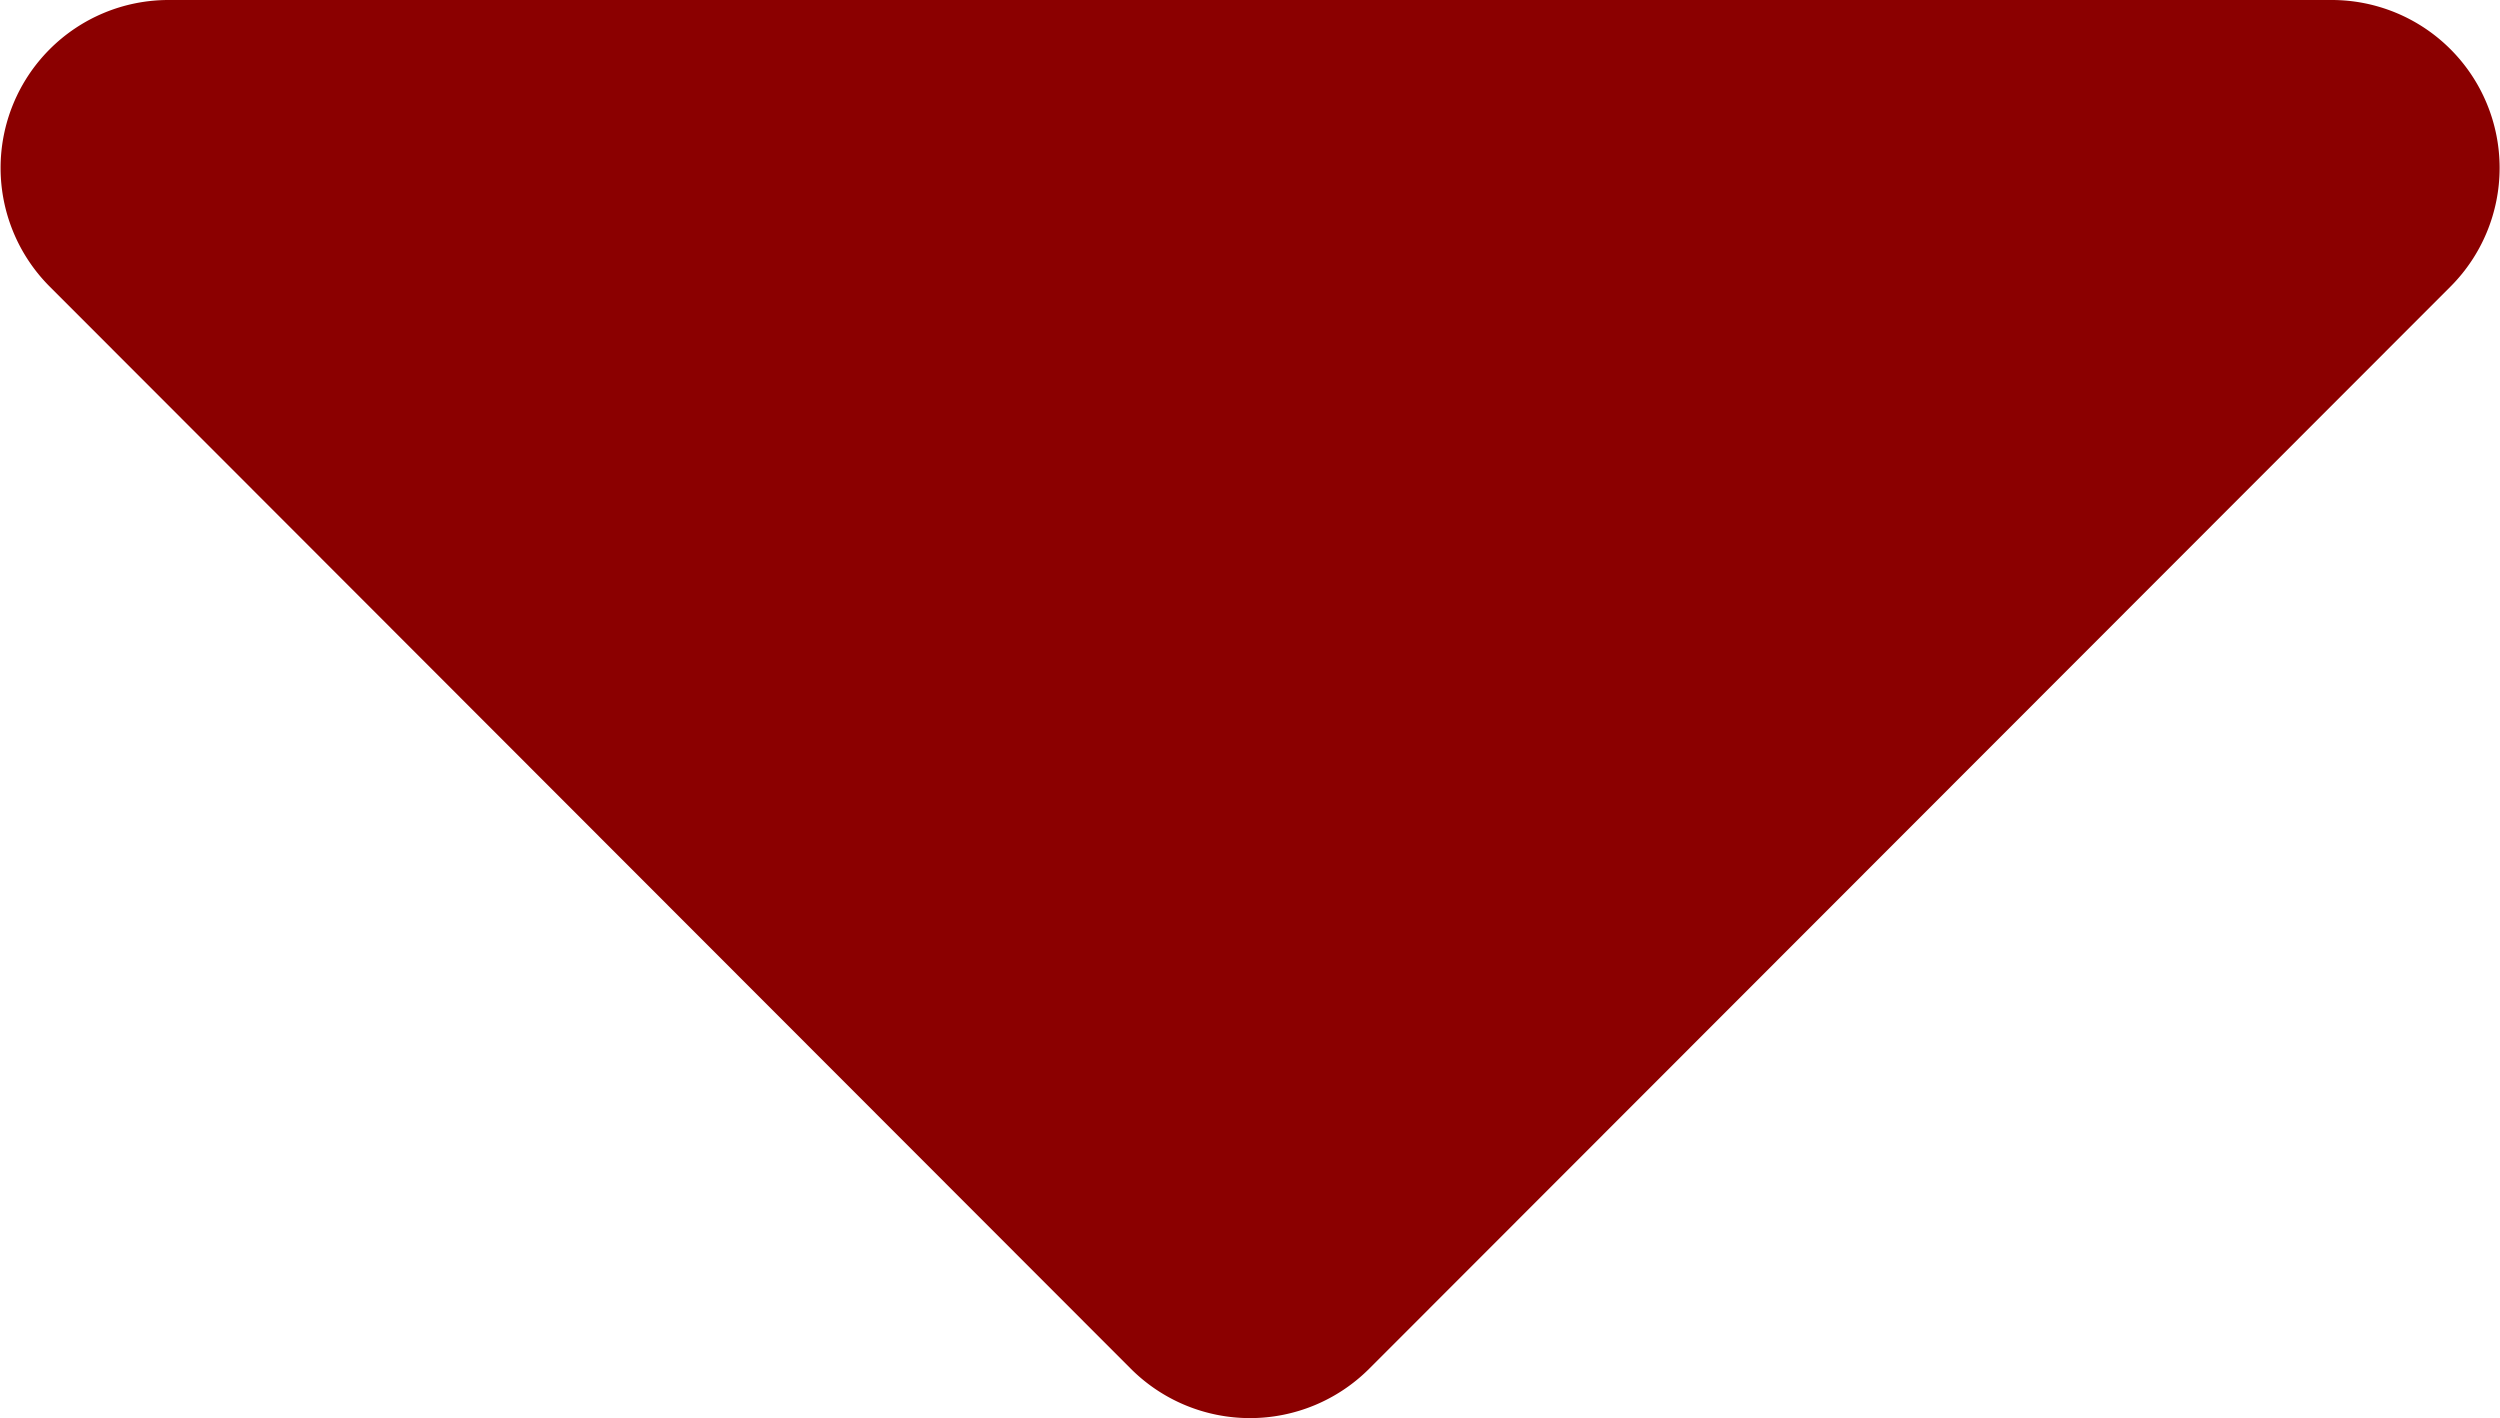 <svg xmlns="http://www.w3.org/2000/svg" width="12" height="6.807" viewBox="0 0 12 6.807">
  <path id="icon_caret_down" d="M1.6,13.5H11.987a.806.806,0,0,1,.569,1.376L7.365,20.071a.809.809,0,0,1-1.142,0L1.033,14.876A.806.806,0,0,1,1.6,13.5Z" transform="translate(-0.794 -13.5)" fill="#8b0000"/>
</svg>

